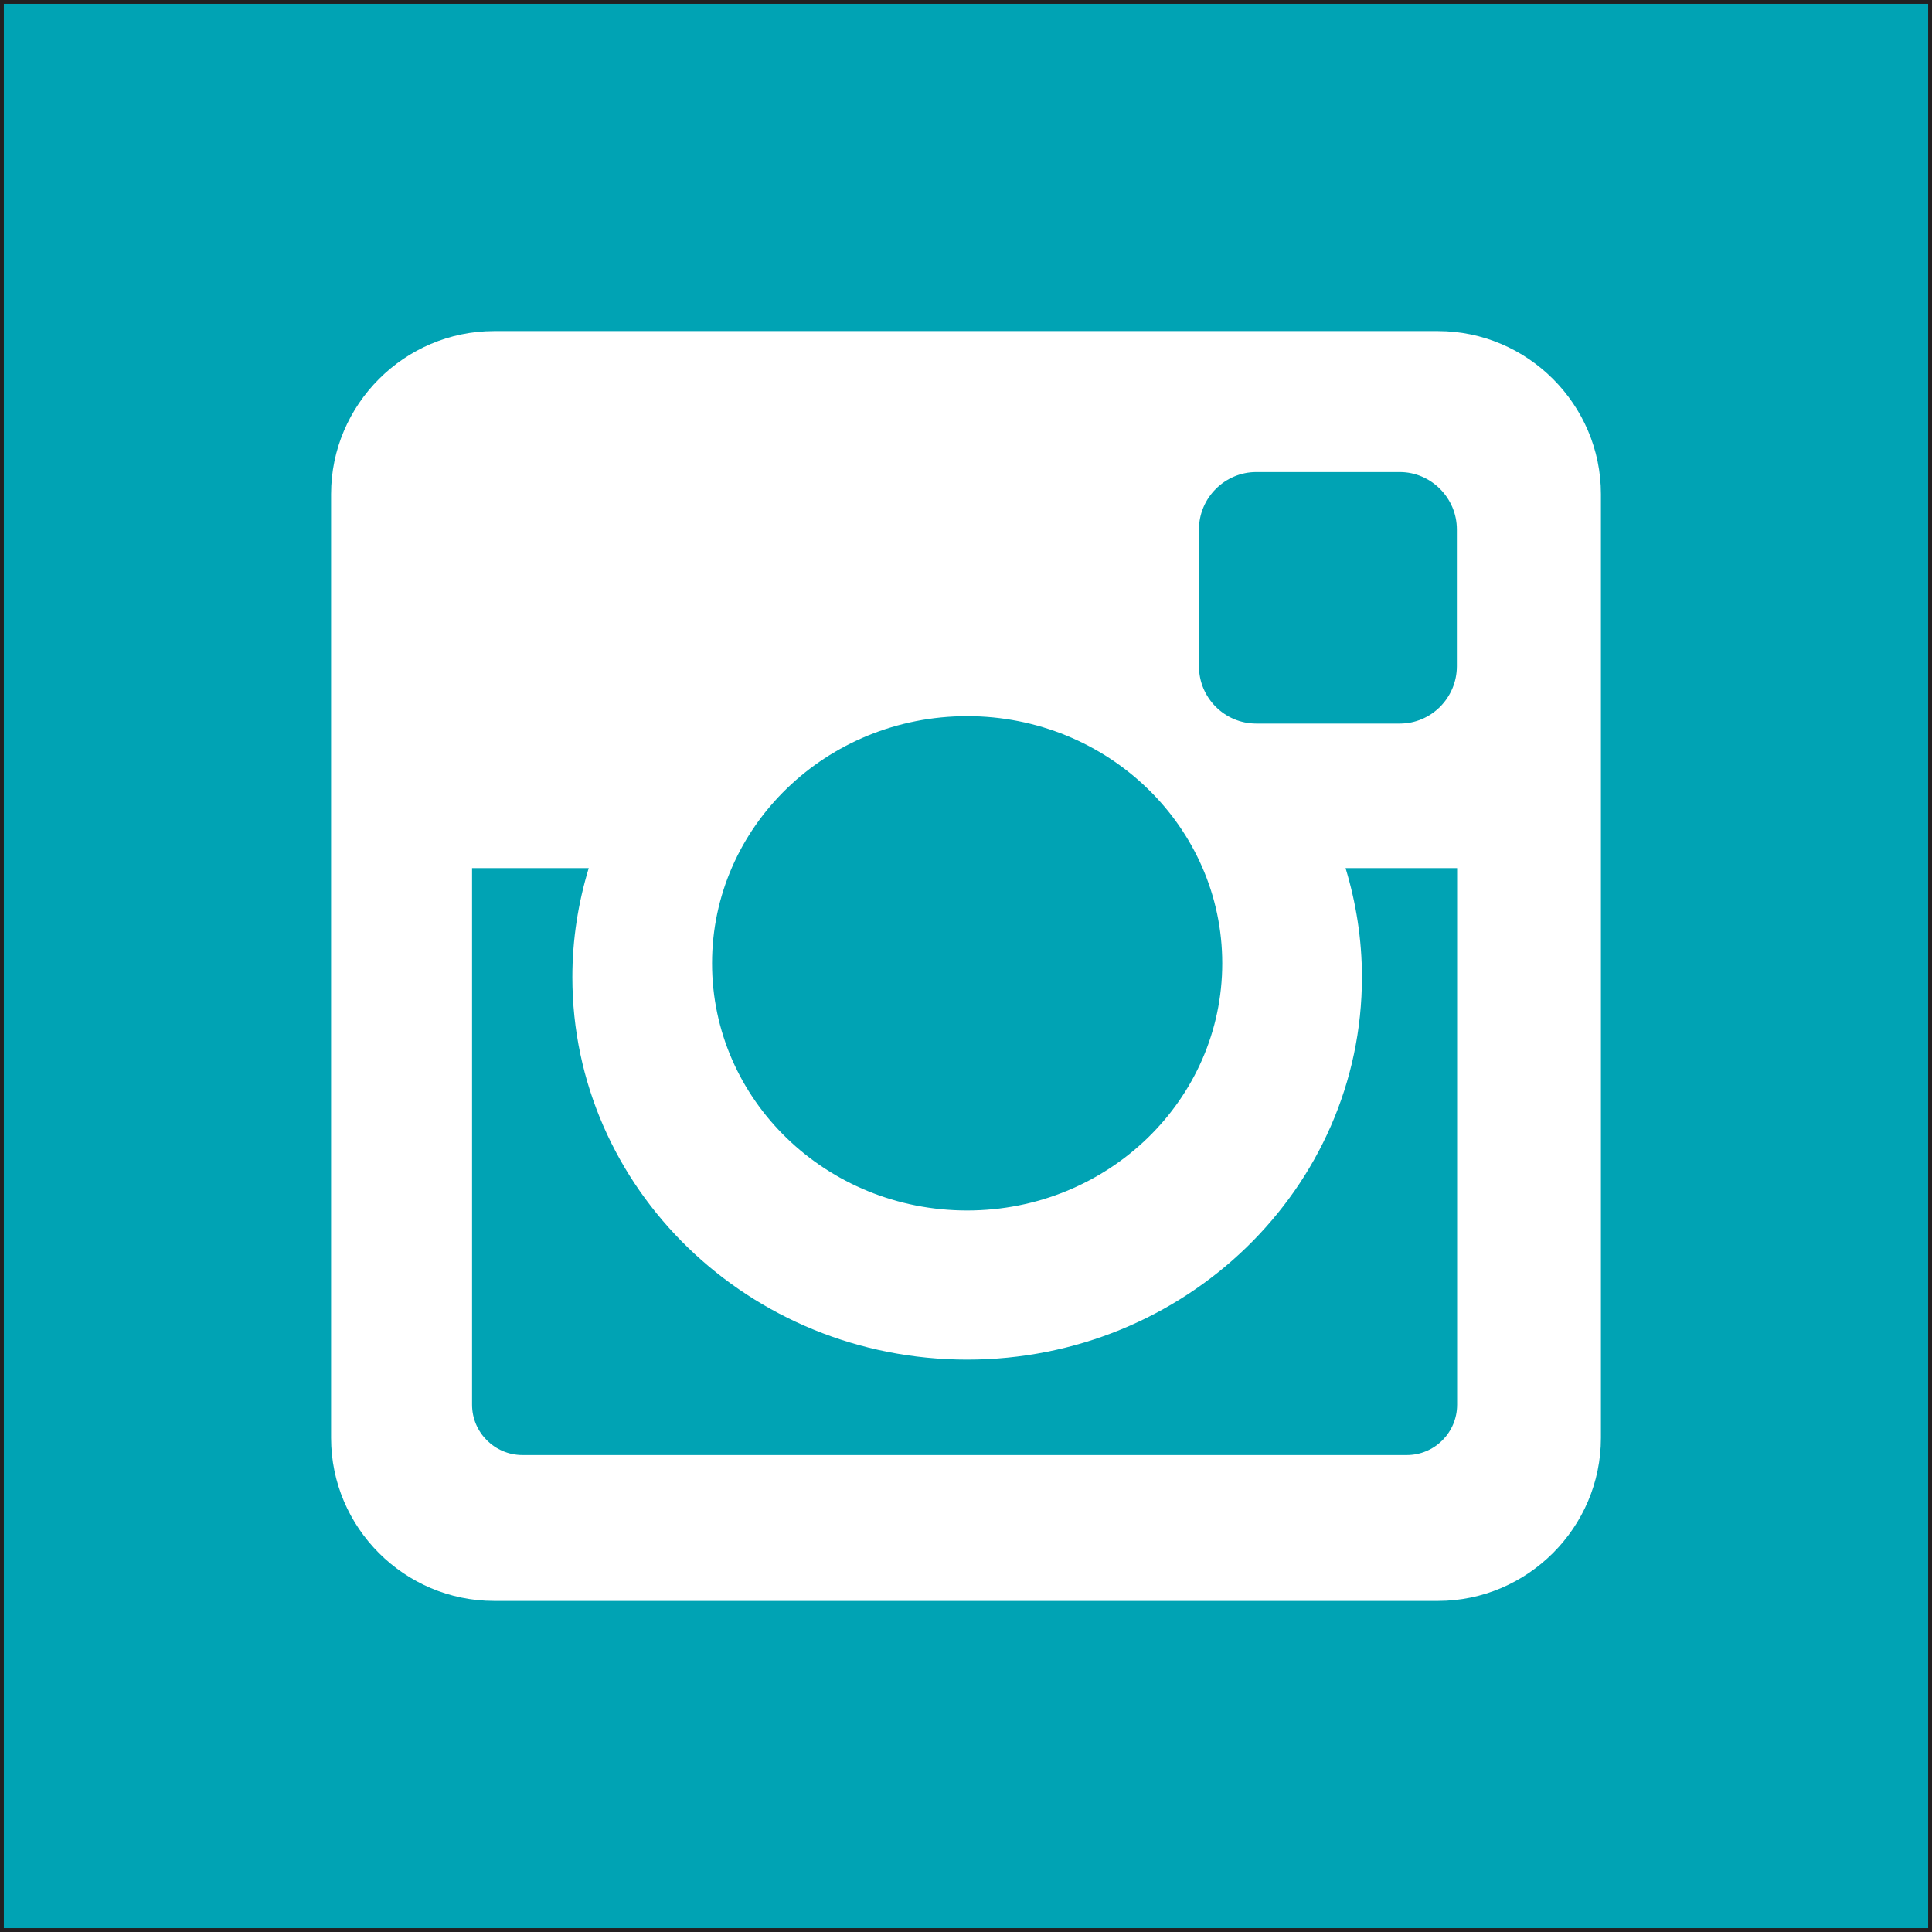 <?xml version="1.0" encoding="UTF-8"?>
<svg id="Layer_2" data-name="Layer 2" xmlns="http://www.w3.org/2000/svg" viewBox="0 0 75.51 75.51">
  <rect x="0" y="0" width="75.51" height="75.51" fill="#808080" stroke="none"/>
  <defs>
    <style>
      .cls-1 {
        fill: #00a3b4;
      }

      .cls-1, .cls-2, .cls-3 {
        stroke-width: 0px;
      }

      .cls-2 {
        fill: #231f20;
      }

      .cls-3 {
        fill: #fff;
      }
    </style>
  </defs>
  <g id="Layer_1-2" data-name="Layer 1">
    <g>
      <rect class="cls-1" x=".08" y=".08" width="75.36" height="75.36"/>
      <polygon class="cls-2" points=".08 75.44 .08 75.51 75.51 75.51 75.51 0 0 0 0 75.51 .08 75.51 .08 75.44 .15 75.44 .15 .15 75.36 .15 75.36 75.36 .08 75.36 .08 75.44 .15 75.44 .08 75.44"/>
      <path class="cls-3" d="M19.31,12.94h36.89c3.5,0,6.37,2.87,6.37,6.37v36.89c0,3.5-2.87,6.37-6.37,6.37H19.31c-3.5,0-6.37-2.86-6.37-6.37V19.31c0-3.5,2.87-6.37,6.37-6.37ZM49.1,18.45c-1.23,0-2.24,1.01-2.24,2.24v5.35c0,1.23,1,2.24,2.24,2.24h5.61c1.23,0,2.23-1.01,2.23-2.24v-5.35c0-1.23-1.01-2.24-2.23-2.24h-5.61ZM56.96,33.93h-4.37c.41,1.35.64,2.78.64,4.26,0,8.25-6.91,14.95-15.43,14.95s-15.43-6.69-15.43-14.95c0-1.48.23-2.91.64-4.26h-4.56v20.97c0,1.09.89,1.97,1.97,1.97h34.56c1.09,0,1.97-.88,1.97-1.97v-20.97ZM37.8,27.99c-5.5,0-9.97,4.32-9.97,9.66s4.46,9.66,9.97,9.66,9.97-4.33,9.97-9.66-4.46-9.66-9.97-9.66Z"/>
    </g>
  </g>
</svg>